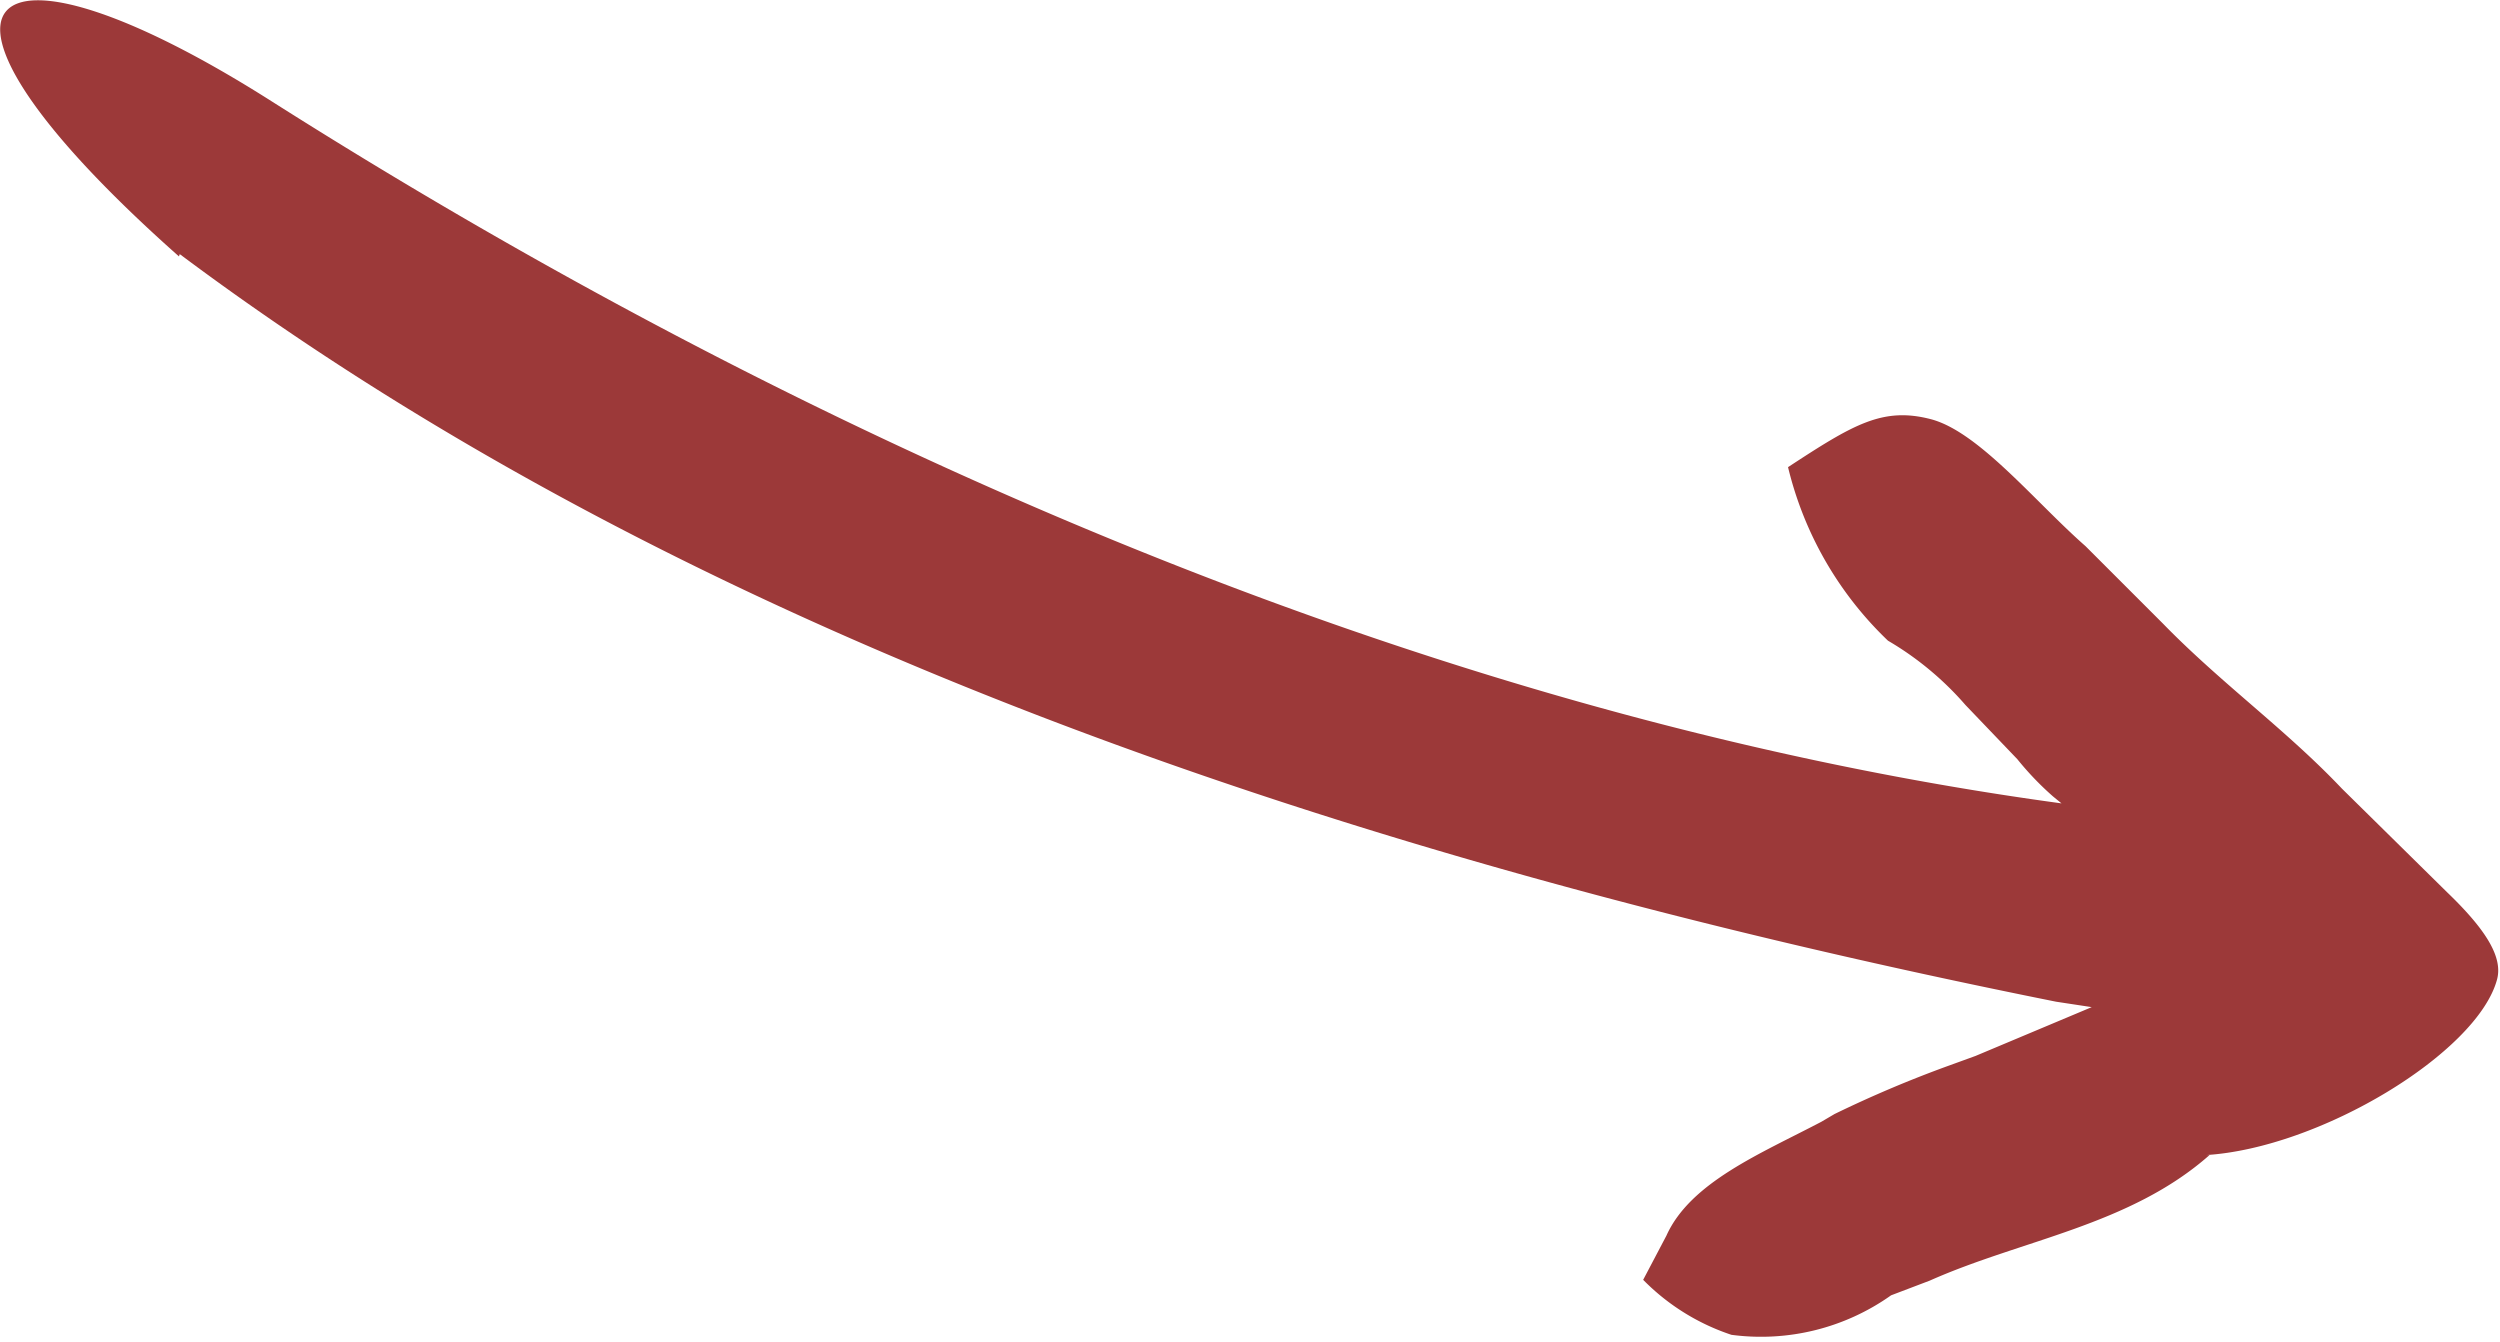 <svg xmlns="http://www.w3.org/2000/svg" viewBox="0 0 32.27 17.32"><defs><style>.cls-1{fill:#9C3939;}</style></defs><path class="cls-1" d="M2.32,3.28c6.54,4.89,15,7.8,24.22,9.65L27,13l-1.5.63h0l-.33.12a15.23,15.23,0,0,0-1.49.63l-.17.1h0c-.78.41-1.69.78-2,1.47l-.3.57a2.86,2.86,0,0,0,1.14.71,2.9,2.9,0,0,0,2.06-.51h0l.5-.19c1.19-.53,2.58-.71,3.61-1.62l-.05,0c1.48-.09,3.5-1.32,3.76-2.26.08-.28-.12-.63-.64-1.13l-1.36-1.34c-.72-.76-1.56-1.36-2.31-2.13l-1-1c-.65-.57-1.38-1.48-2-1.64s-1,.07-1.84.62a4.58,4.58,0,0,0,1.29,2.24,4,4,0,0,1,1,.83l.67.7a3.87,3.87,0,0,0,.46.48l.11.09C18.21,9.23,10.07,5.47,3.51,1.31c-3.76-2.39-5-1.37-1.2,2Z"/></svg>